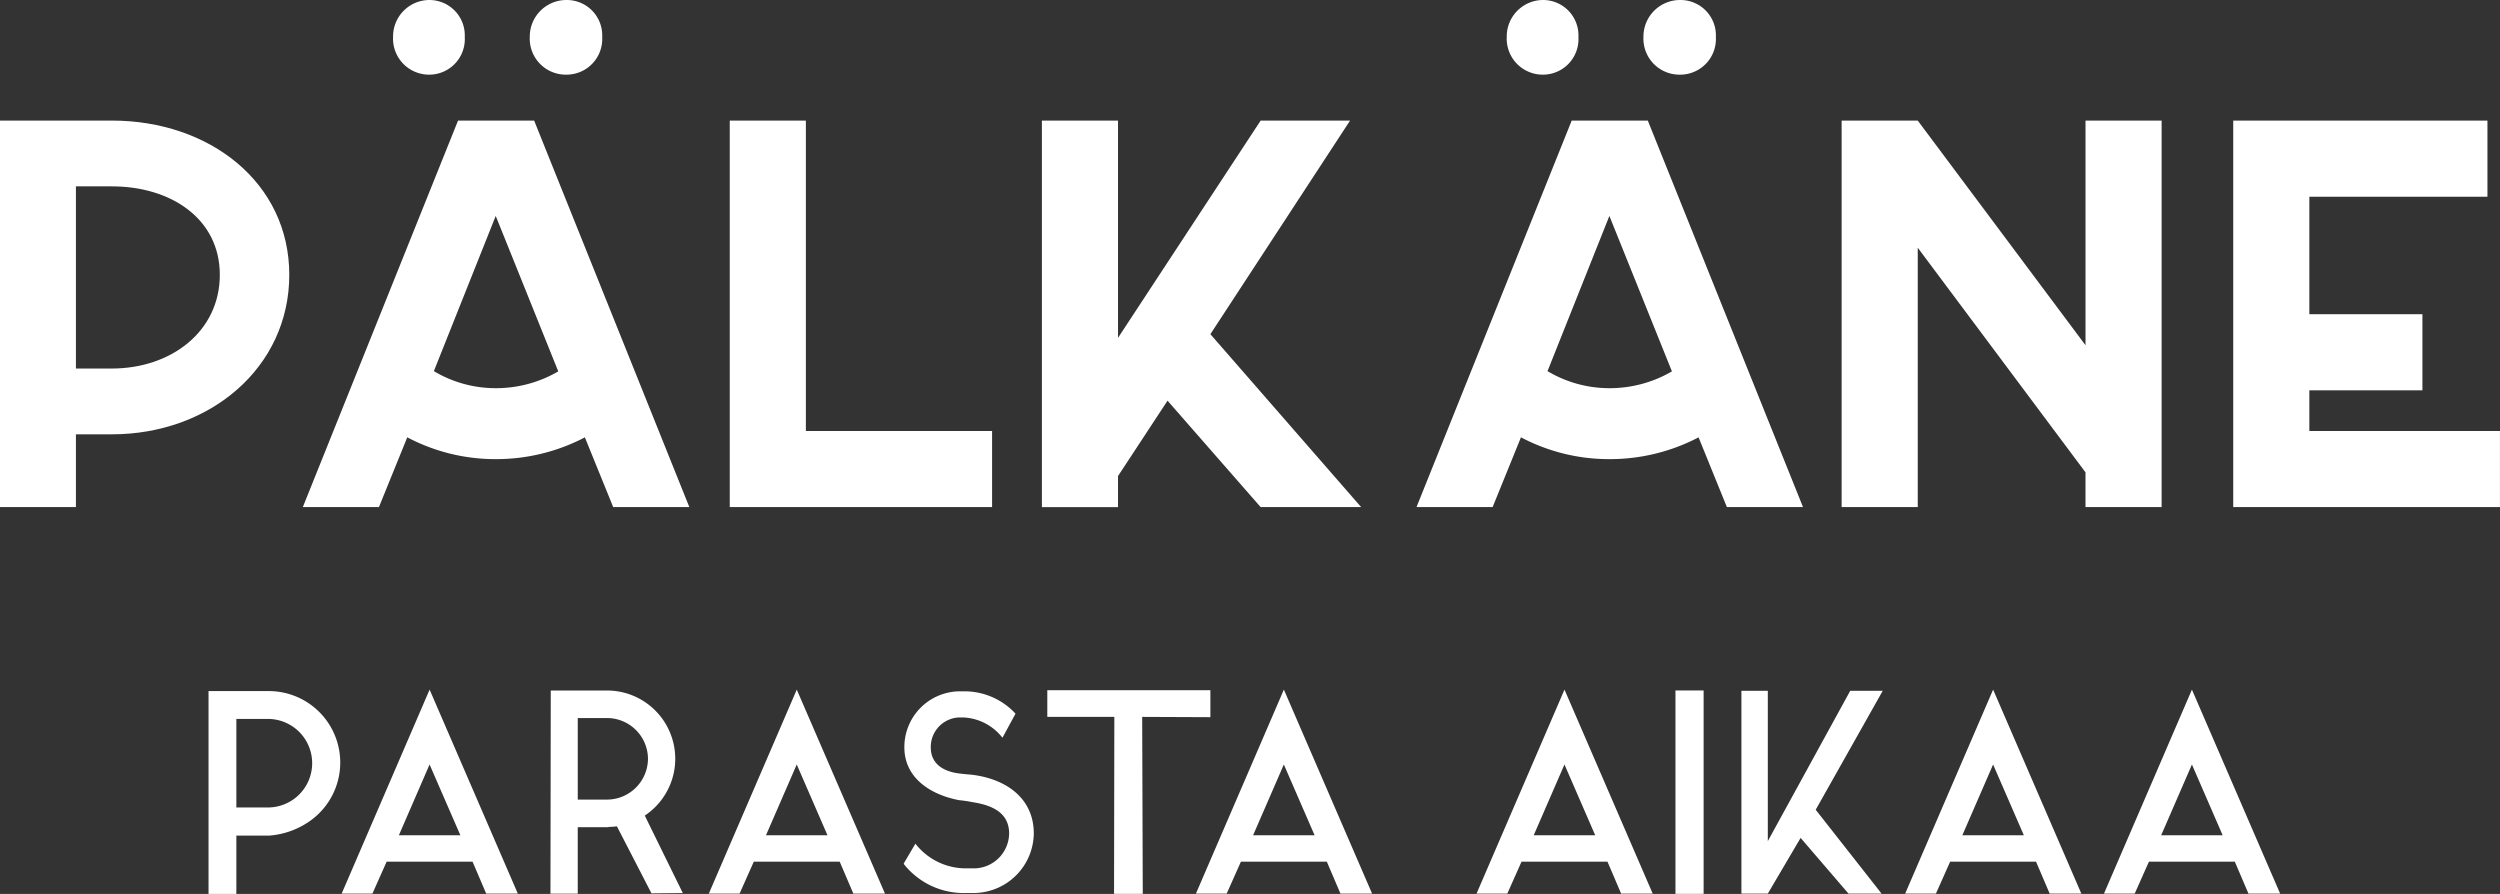 <?xml version="1.0" encoding="UTF-8"?>
<svg xmlns="http://www.w3.org/2000/svg" xmlns:xlink="http://www.w3.org/1999/xlink" id="Group_1590" data-name="Group 1590" width="278.574" height="99.607" viewBox="0 0 278.574 99.607">
  <rect x="0" y="0" width="278.574" height="99.607" fill="#333333" stroke="none"/>
  <defs>
    <clipPath id="clip-path">
      <rect id="Rectangle_1345" data-name="Rectangle 1345" width="278.574" height="99.607" fill="#fff"></rect>
    </clipPath>
  </defs>
  <g id="Group_1589" data-name="Group 1589" clip-path="url(#clip-path)">
    <path id="Path_3641" data-name="Path 3641" d="M60.6,194.554H56.945v6.5h-3.1v-22.6H60.6a7.964,7.964,0,0,1,4.236,14.681,9.007,9.007,0,0,1-4.236,1.422m-3.654-3.137H60.6a4.933,4.933,0,0,0,0-9.862H56.945Z" transform="translate(-30.608 -101.446)" fill="#fff"></path>
    <path id="Path_3642" data-name="Path 3642" d="M93.237,197.252l-1.584,3.557H88.226l9.8-22.732,9.83,22.732h-3.525l-1.52-3.557Zm4.786-10.832L94.6,194.309h6.855Z" transform="translate(-50.155 -101.233)" fill="#fff"></path>
    <path id="Path_3643" data-name="Path 3643" d="M156.892,200.872l-3.493.032-.032-.065-3.816-7.4a7.936,7.936,0,0,1-.905.064l-.065.032h-3.395v7.405h-3.04l.033-22.634h6.466a7.605,7.605,0,0,1,4.01,13.936Zm-3.88-14.972a4.568,4.568,0,0,0-4.559-4.527h-3.266v9.086h3.266a4.575,4.575,0,0,0,4.559-4.559" transform="translate(-80.808 -101.361)" fill="#fff"></path>
    <path id="Path_3644" data-name="Path 3644" d="M188.048,197.252l-1.585,3.557h-3.427l9.8-22.732,9.83,22.732h-3.525l-1.52-3.557Zm4.786-10.832-3.428,7.889h6.855Z" transform="translate(-104.053 -101.233)" fill="#fff"></path>
    <path id="Path_3645" data-name="Path 3645" d="M240.174,201a8.5,8.5,0,0,1-6.791-3.234V197.7l1.294-2.2a7.11,7.11,0,0,0,5.529,2.749h.841a3.937,3.937,0,0,0,4.074-3.882c0-2.231-1.746-3.135-4.074-3.492a15.339,15.339,0,0,0-1.52-.225c-3.2-.615-6.08-2.491-6.08-5.885a6.212,6.212,0,0,1,6.08-6.24h.485a7.73,7.73,0,0,1,5.82,2.489l-1.455,2.684a5.842,5.842,0,0,0-4.365-2.263h-.485a3.29,3.29,0,0,0-3.137,3.33c0,1.713,1.2,2.651,3.137,2.91.808.1,1.358.129,1.584.161,3.848.517,6.758,2.716,6.758,6.531a6.723,6.723,0,0,1-6.822,6.63Z" transform="translate(-132.674 -101.49)" fill="#fff"></path>
    <path id="Path_3646" data-name="Path 3646" d="M288.615,178.228v3.006l-7.6-.032.065,19.724h-3.2l.032-19.724h-7.469v-2.974Z" transform="translate(-153.742 -101.319)" fill="#fff"></path>
    <path id="Path_3647" data-name="Path 3647" d="M313.833,197.252l-1.585,3.557h-3.427l9.8-22.732,9.83,22.732h-3.525l-1.52-3.557Zm4.786-10.832-3.428,7.889h6.855Z" transform="translate(-175.56 -101.233)" fill="#fff"></path>
    <path id="Path_3648" data-name="Path 3648" d="M386.3,197.252l-1.584,3.557h-3.428l9.8-22.732,9.83,22.732H397.4l-1.52-3.557Zm4.786-10.832-3.428,7.889h6.855Z" transform="translate(-216.758 -101.233)" fill="#fff"></path>
    <rect id="Rectangle_1344" data-name="Rectangle 1344" width="3.137" height="22.666" transform="translate(186.697 76.941)" fill="#fff"></rect>
    <path id="Path_3649" data-name="Path 3649" d="M457.955,191.634l7.34,9.345h-3.686l-5.335-6.208-3.654,6.208h-2.942v-22.6h2.942v16.75l9.183-16.75h3.622Z" transform="translate(-255.633 -101.404)" fill="#fff"></path>
    <path id="Path_3650" data-name="Path 3650" d="M496.979,197.252l-1.585,3.557h-3.427l9.8-22.732,9.83,22.732H508.07l-1.52-3.557Zm4.786-10.832-3.428,7.889h6.855Z" transform="translate(-279.675 -101.233)" fill="#fff"></path>
    <path id="Path_3651" data-name="Path 3651" d="M548.309,197.252l-1.585,3.557H543.3l9.8-22.732,9.83,22.732H559.4l-1.52-3.557ZM553.1,186.42l-3.428,7.889h6.855Z" transform="translate(-308.855 -101.233)" fill="#fff"></path>
    <path id="Path_3652" data-name="Path 3652" d="M217.674,65.728v8.481H188.442V31.142h8.482V65.728Z" transform="translate(-107.126 -17.704)" fill="#fff"></path>
    <path id="Path_3653" data-name="Path 3653" d="M304.618,74.209h-11.2L283.044,62.351l-5.517,8.4v3.459h-8.482V31.142h8.482V55.351l15.892-24.209h9.964L287.82,54.94Z" transform="translate(-152.947 -17.704)" fill="#fff"></path>
    <path id="Path_3654" data-name="Path 3654" d="M511.215,31.142V74.209h-8.481V70.338L484.041,45.306v28.9H475.56V31.142h8.482l18.693,25.034V31.142Z" transform="translate(-270.347 -17.704)" fill="#fff"></path>
    <path id="Path_3655" data-name="Path 3655" d="M606.4,65.728v8.481H576.679V31.142h28.327v8.481H585.16V52.716h12.6V61.2h-12.6v4.529Z" transform="translate(-327.831 -17.704)" fill="#fff"></path>
    <path id="Path_3656" data-name="Path 3656" d="M12.471,31.142H0V74.208H8.46V66.1h4.011c10.87,0,19.763-7.4,19.763-17.773,0-10.294-8.893-17.187-19.763-17.187m0,27.63H8.46v-20.3h4.011c6.588,0,12.023,3.617,12.023,9.856,0,6.316-5.435,10.443-12.023,10.443" transform="translate(0 -17.704)" fill="#fff"></path>
    <path id="Path_3657" data-name="Path 3657" d="M105.455,8.317a4.013,4.013,0,0,1-3.952-4.2A4.059,4.059,0,0,1,105.538,0a3.942,3.942,0,0,1,3.953,4.117,3.962,3.962,0,0,1-3.953,4.2Zm15.234,0a4.013,4.013,0,0,1-3.953-4.2A4.077,4.077,0,0,1,120.854,0a3.942,3.942,0,0,1,3.952,4.117,3.98,3.98,0,0,1-4.035,4.2Z" transform="translate(-57.703 0.001)" fill="#fff"></path>
    <path id="Path_3658" data-name="Path 3658" d="M121.268,74.208,103.976,31.142H95.495L78.2,74.208h8.481l3.157-7.774a20.964,20.964,0,0,0,9.876,2.43,21.3,21.3,0,0,0,9.915-2.426l3.155,7.77ZM99.694,41.765l2.552,6.341,4.417,10.981a13.753,13.753,0,0,1-6.947,1.872,13.424,13.424,0,0,1-6.915-1.9Z" transform="translate(-44.456 -17.704)" fill="#fff"></path>
    <path id="Path_3659" data-name="Path 3659" d="M393.033,8.317a4.013,4.013,0,0,1-3.952-4.2A4.059,4.059,0,0,1,393.116,0a3.942,3.942,0,0,1,3.953,4.117,3.962,3.962,0,0,1-3.953,4.2Zm15.234,0a4.013,4.013,0,0,1-3.953-4.2A4.077,4.077,0,0,1,408.432,0a3.942,3.942,0,0,1,3.952,4.117,3.98,3.98,0,0,1-4.035,4.2Z" transform="translate(-221.185 0.001)" fill="#fff"></path>
    <path id="Path_3660" data-name="Path 3660" d="M408.846,74.208,391.554,31.142h-8.482L365.78,74.208h8.482l3.157-7.774a20.965,20.965,0,0,0,9.876,2.43,21.3,21.3,0,0,0,9.915-2.426l3.155,7.77ZM387.272,41.765l2.552,6.341,4.417,10.981a13.753,13.753,0,0,1-6.947,1.872,13.423,13.423,0,0,1-6.915-1.9Z" transform="translate(-207.939 -17.704)" fill="#fff"></path>
  </g>
</svg>
